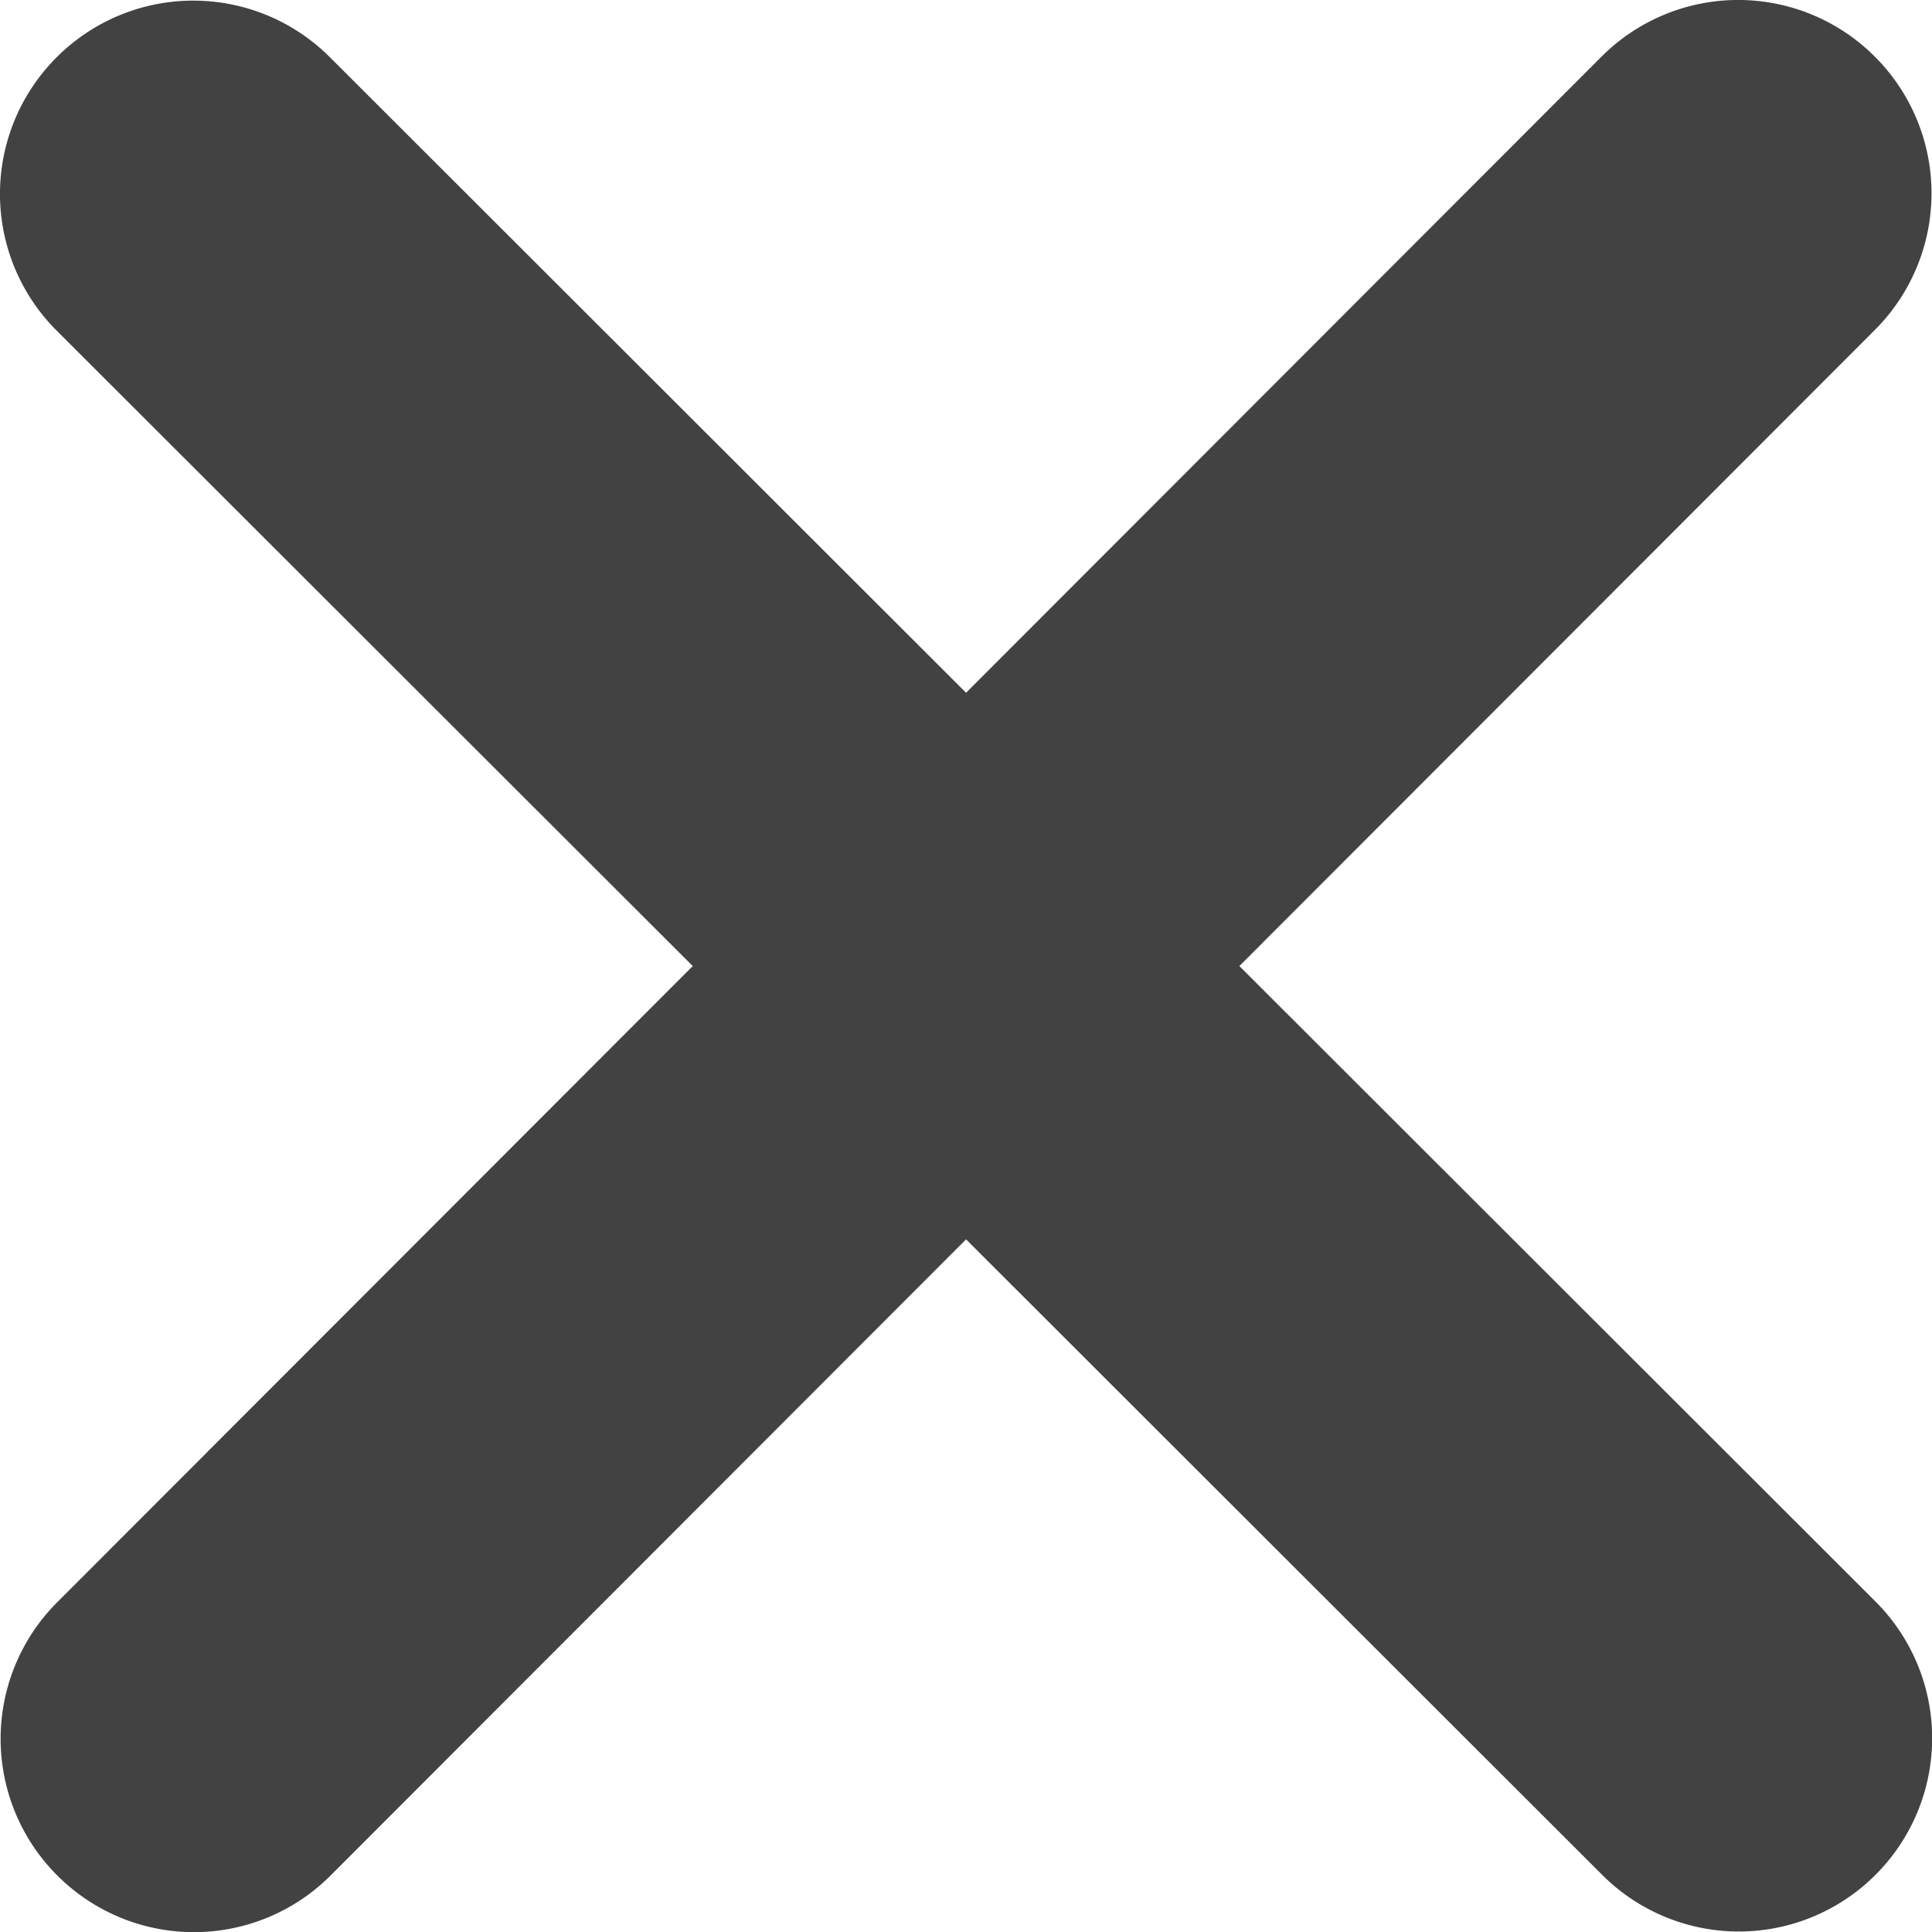 <svg xmlns="http://www.w3.org/2000/svg" width="15.007" height="15.007" viewBox="0 0 15.007 15.007"><path d="M14.559-13.941a1.5,1.5,0,0,0,0-2.123,1.5,1.5,0,0,0-2.123,0L7.5-11.123,2.559-16.059a1.5,1.5,0,0,0-2.123,0,1.5,1.5,0,0,0,0,2.123L5.377-9,.441-4.059a1.5,1.5,0,0,0,0,2.123,1.5,1.5,0,0,0,2.123,0L7.5-6.877l4.941,4.936a1.5,1.5,0,0,0,2.123,0,1.5,1.5,0,0,0,0-2.123L9.623-9l4.936-4.941Z" transform="translate(0.004 16.504)" fill="#424242"/></svg>
